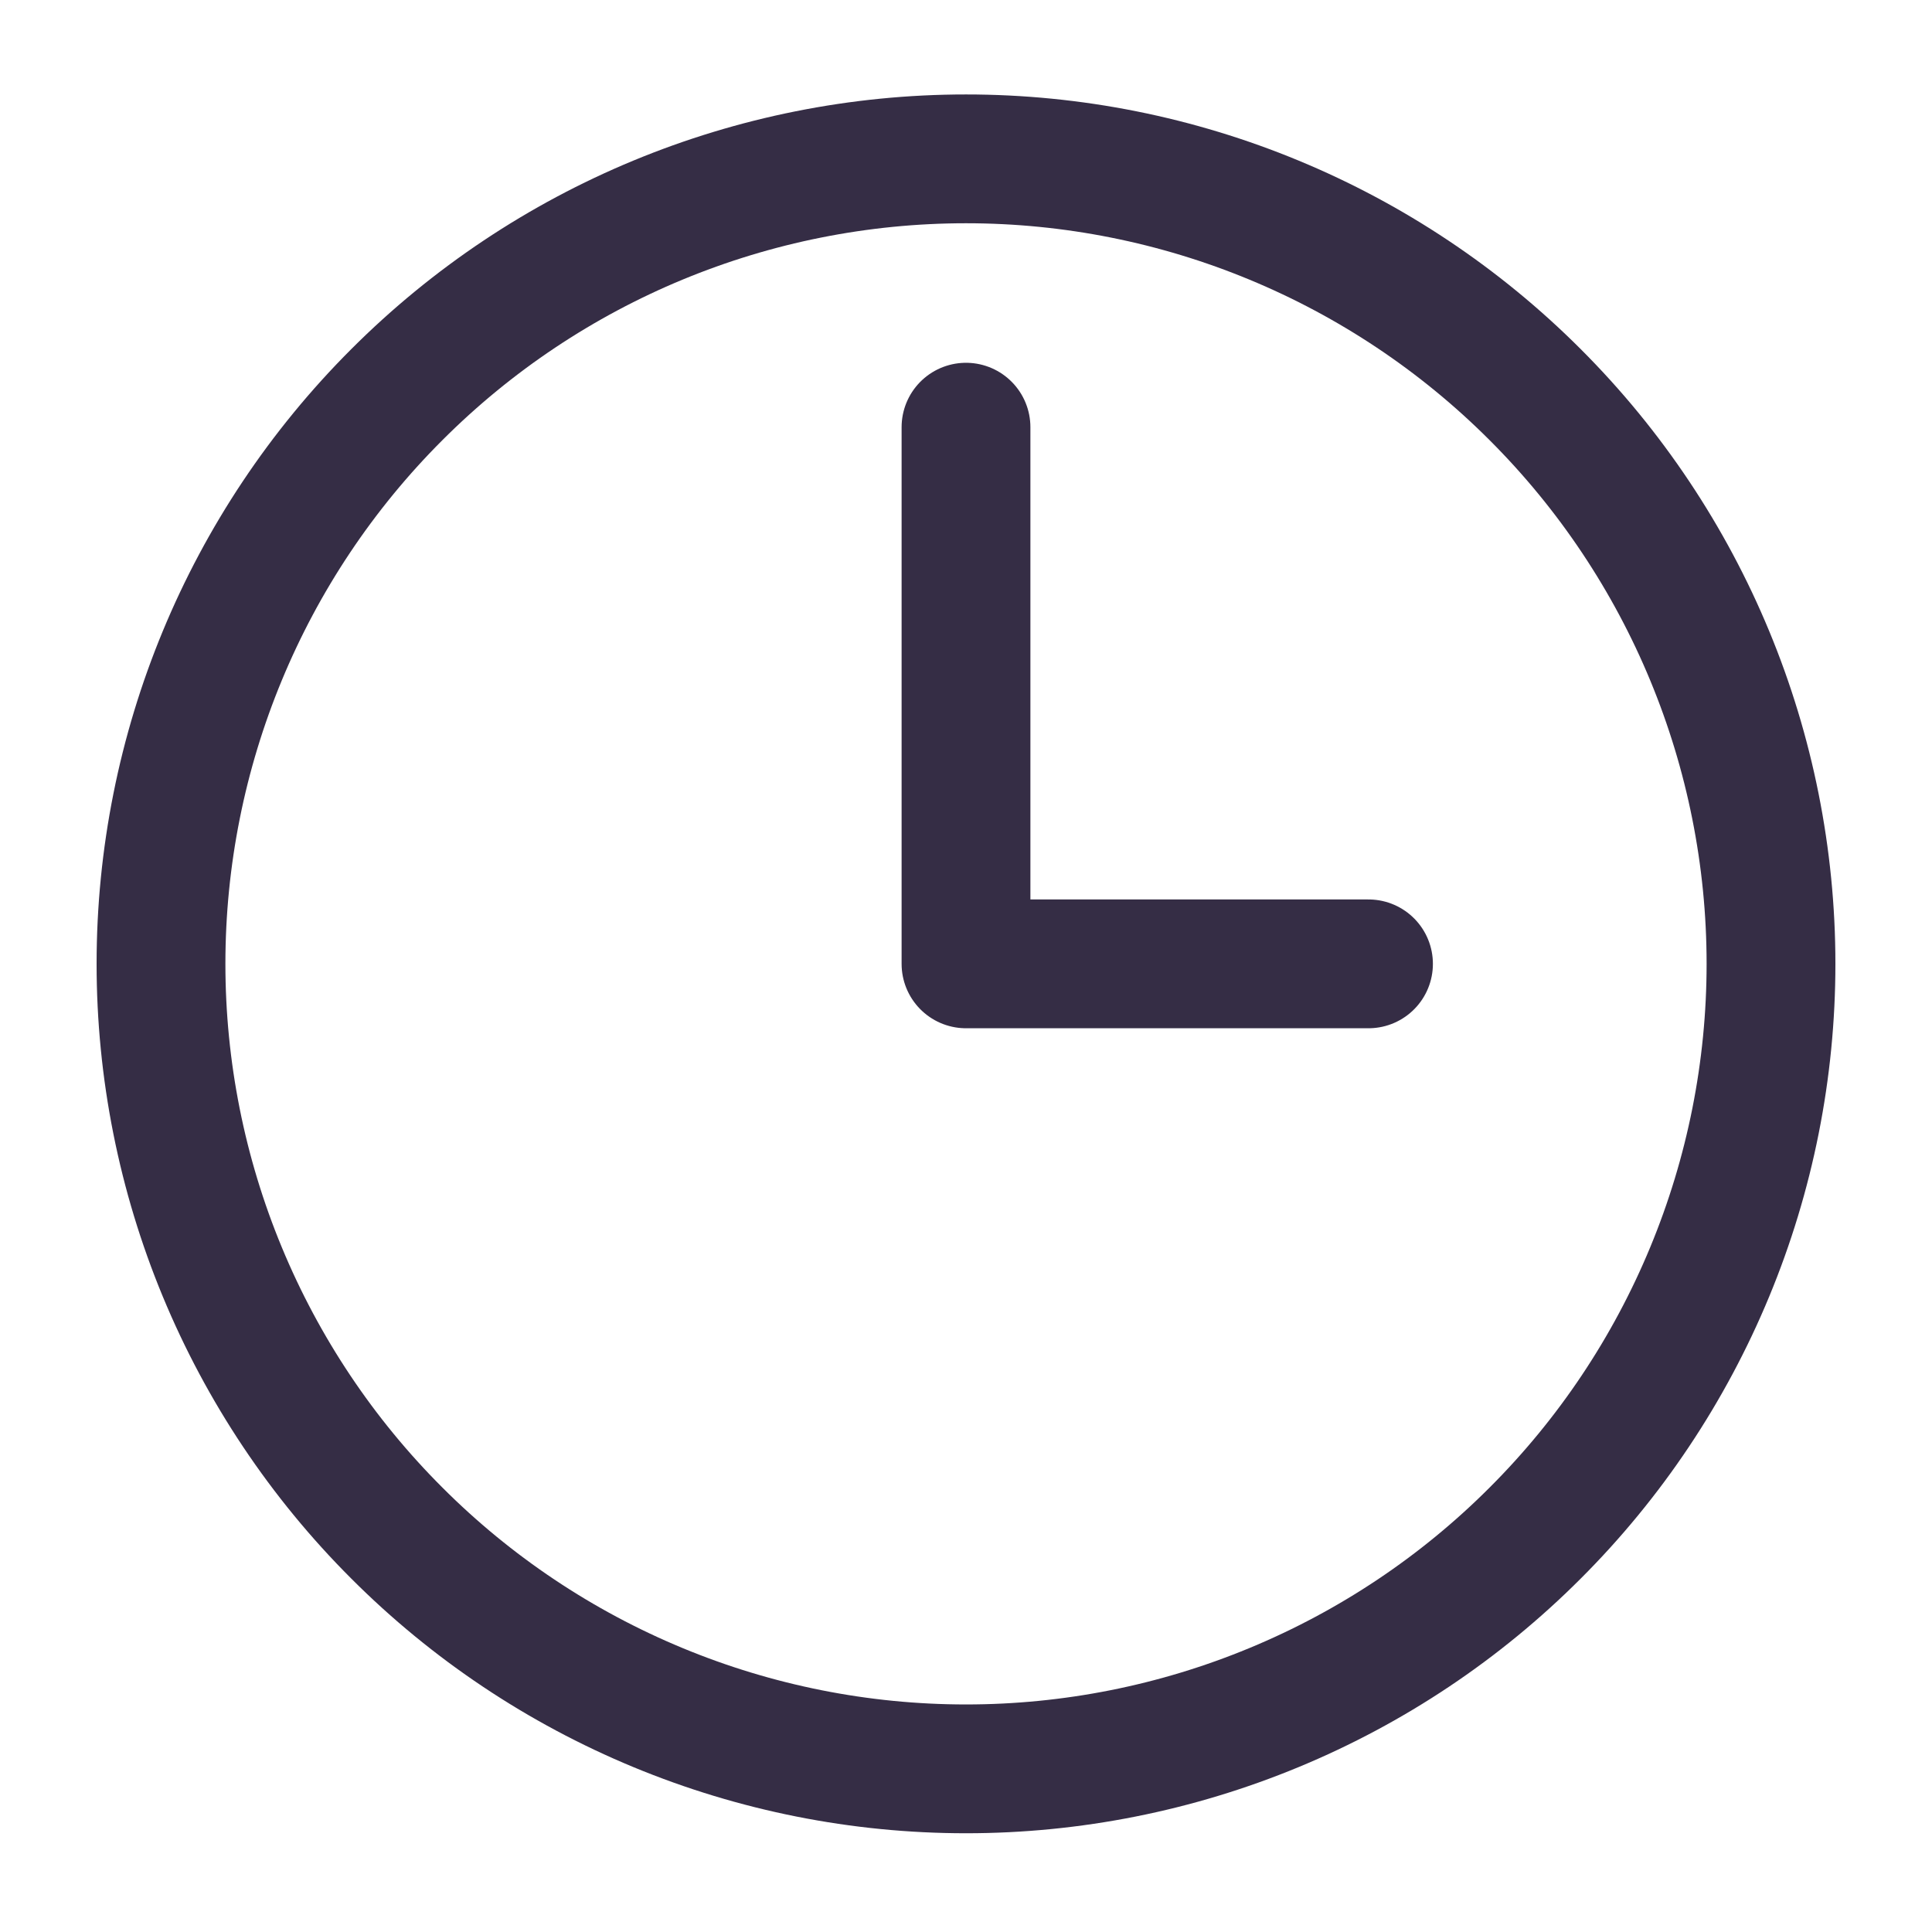 <svg width="18" height="18" viewBox="0 0 18 18" fill="none" xmlns="http://www.w3.org/2000/svg">
<path d="M9 3.98V8.98H12.75M16.5 8.98C16.5 9.965 16.306 10.94 15.929 11.85C15.552 12.76 15 13.587 14.303 14.283C13.607 14.98 12.78 15.532 11.87 15.909C10.96 16.286 9.985 16.48 9 16.48C8.015 16.48 7.04 16.286 6.13 15.909C5.22 15.532 4.393 14.98 3.697 14.283C3 13.587 2.448 12.76 2.071 11.85C1.694 10.94 1.5 9.965 1.5 8.98C1.5 6.991 2.29 5.083 3.697 3.677C5.103 2.27 7.011 1.48 9 1.48C10.989 1.48 12.897 2.27 14.303 3.677C15.71 5.083 16.5 6.991 16.5 8.98Z" stroke="#352D45" stroke-width="1.2" stroke-linecap="round" stroke-linejoin="round"></path>
</svg>

